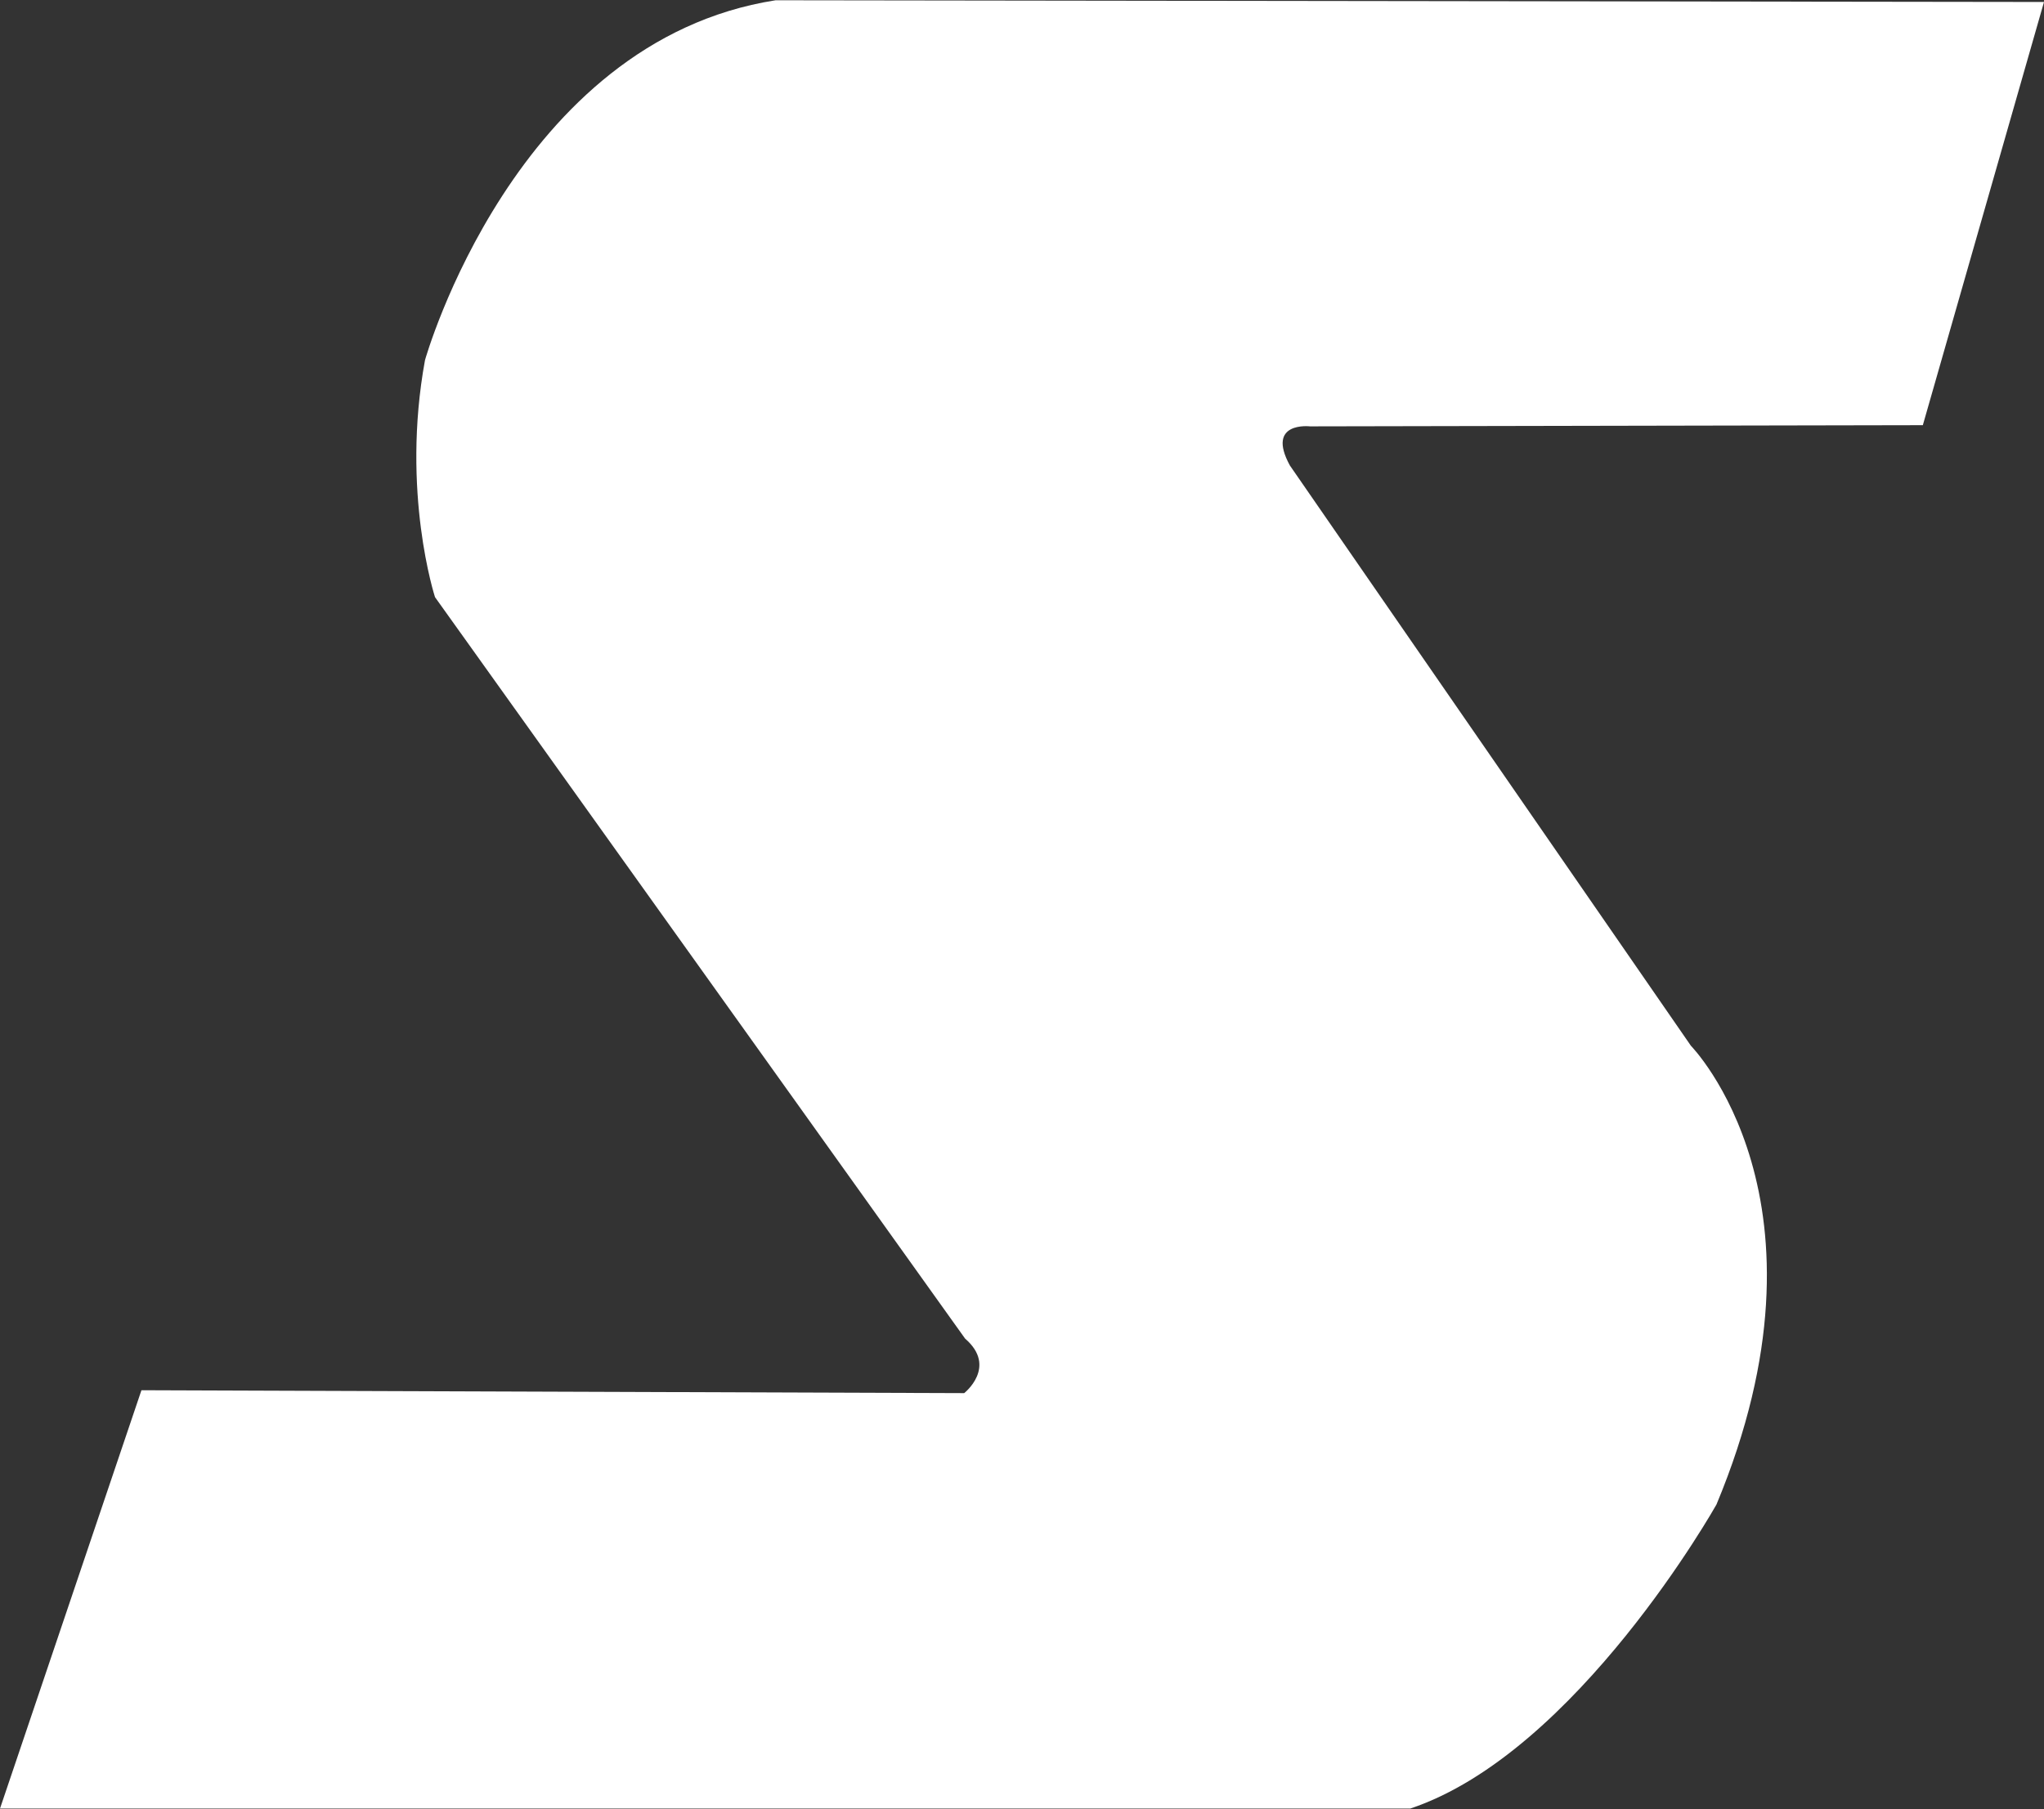 <svg version="1.2" xmlns="http://www.w3.org/2000/svg" viewBox="0 0 1552 1374" width="1552" height="1374">
	<rect x="0" y="0" width="1552" height="1374" fill="#333333" stroke="none"/>
	<title>SIM_BIG</title>
	<style>
		.s0 { fill: #ffffff } 
	</style>
	<path fill-rule="evenodd" class="s0" d="m588.9 0.2c-198.1 31-266.2 273.3-266.2 273.3-18.4 100.3 7.6 180 7.6 180l402.5 563.1c24.8 21.4-0.7 41.4-0.7 41.4l-624.7-2.2-107.4 317.7h1070.8c126.6-42.3 232.5-230.9 232.5-230.9 96.3-230.9-19.4-348.4-19.4-348.4l-304.5-440.7c-18.4-33.7 15.3-29.7 15.3-29.7l465.3-0.9 92-321.4z"/>
</svg>